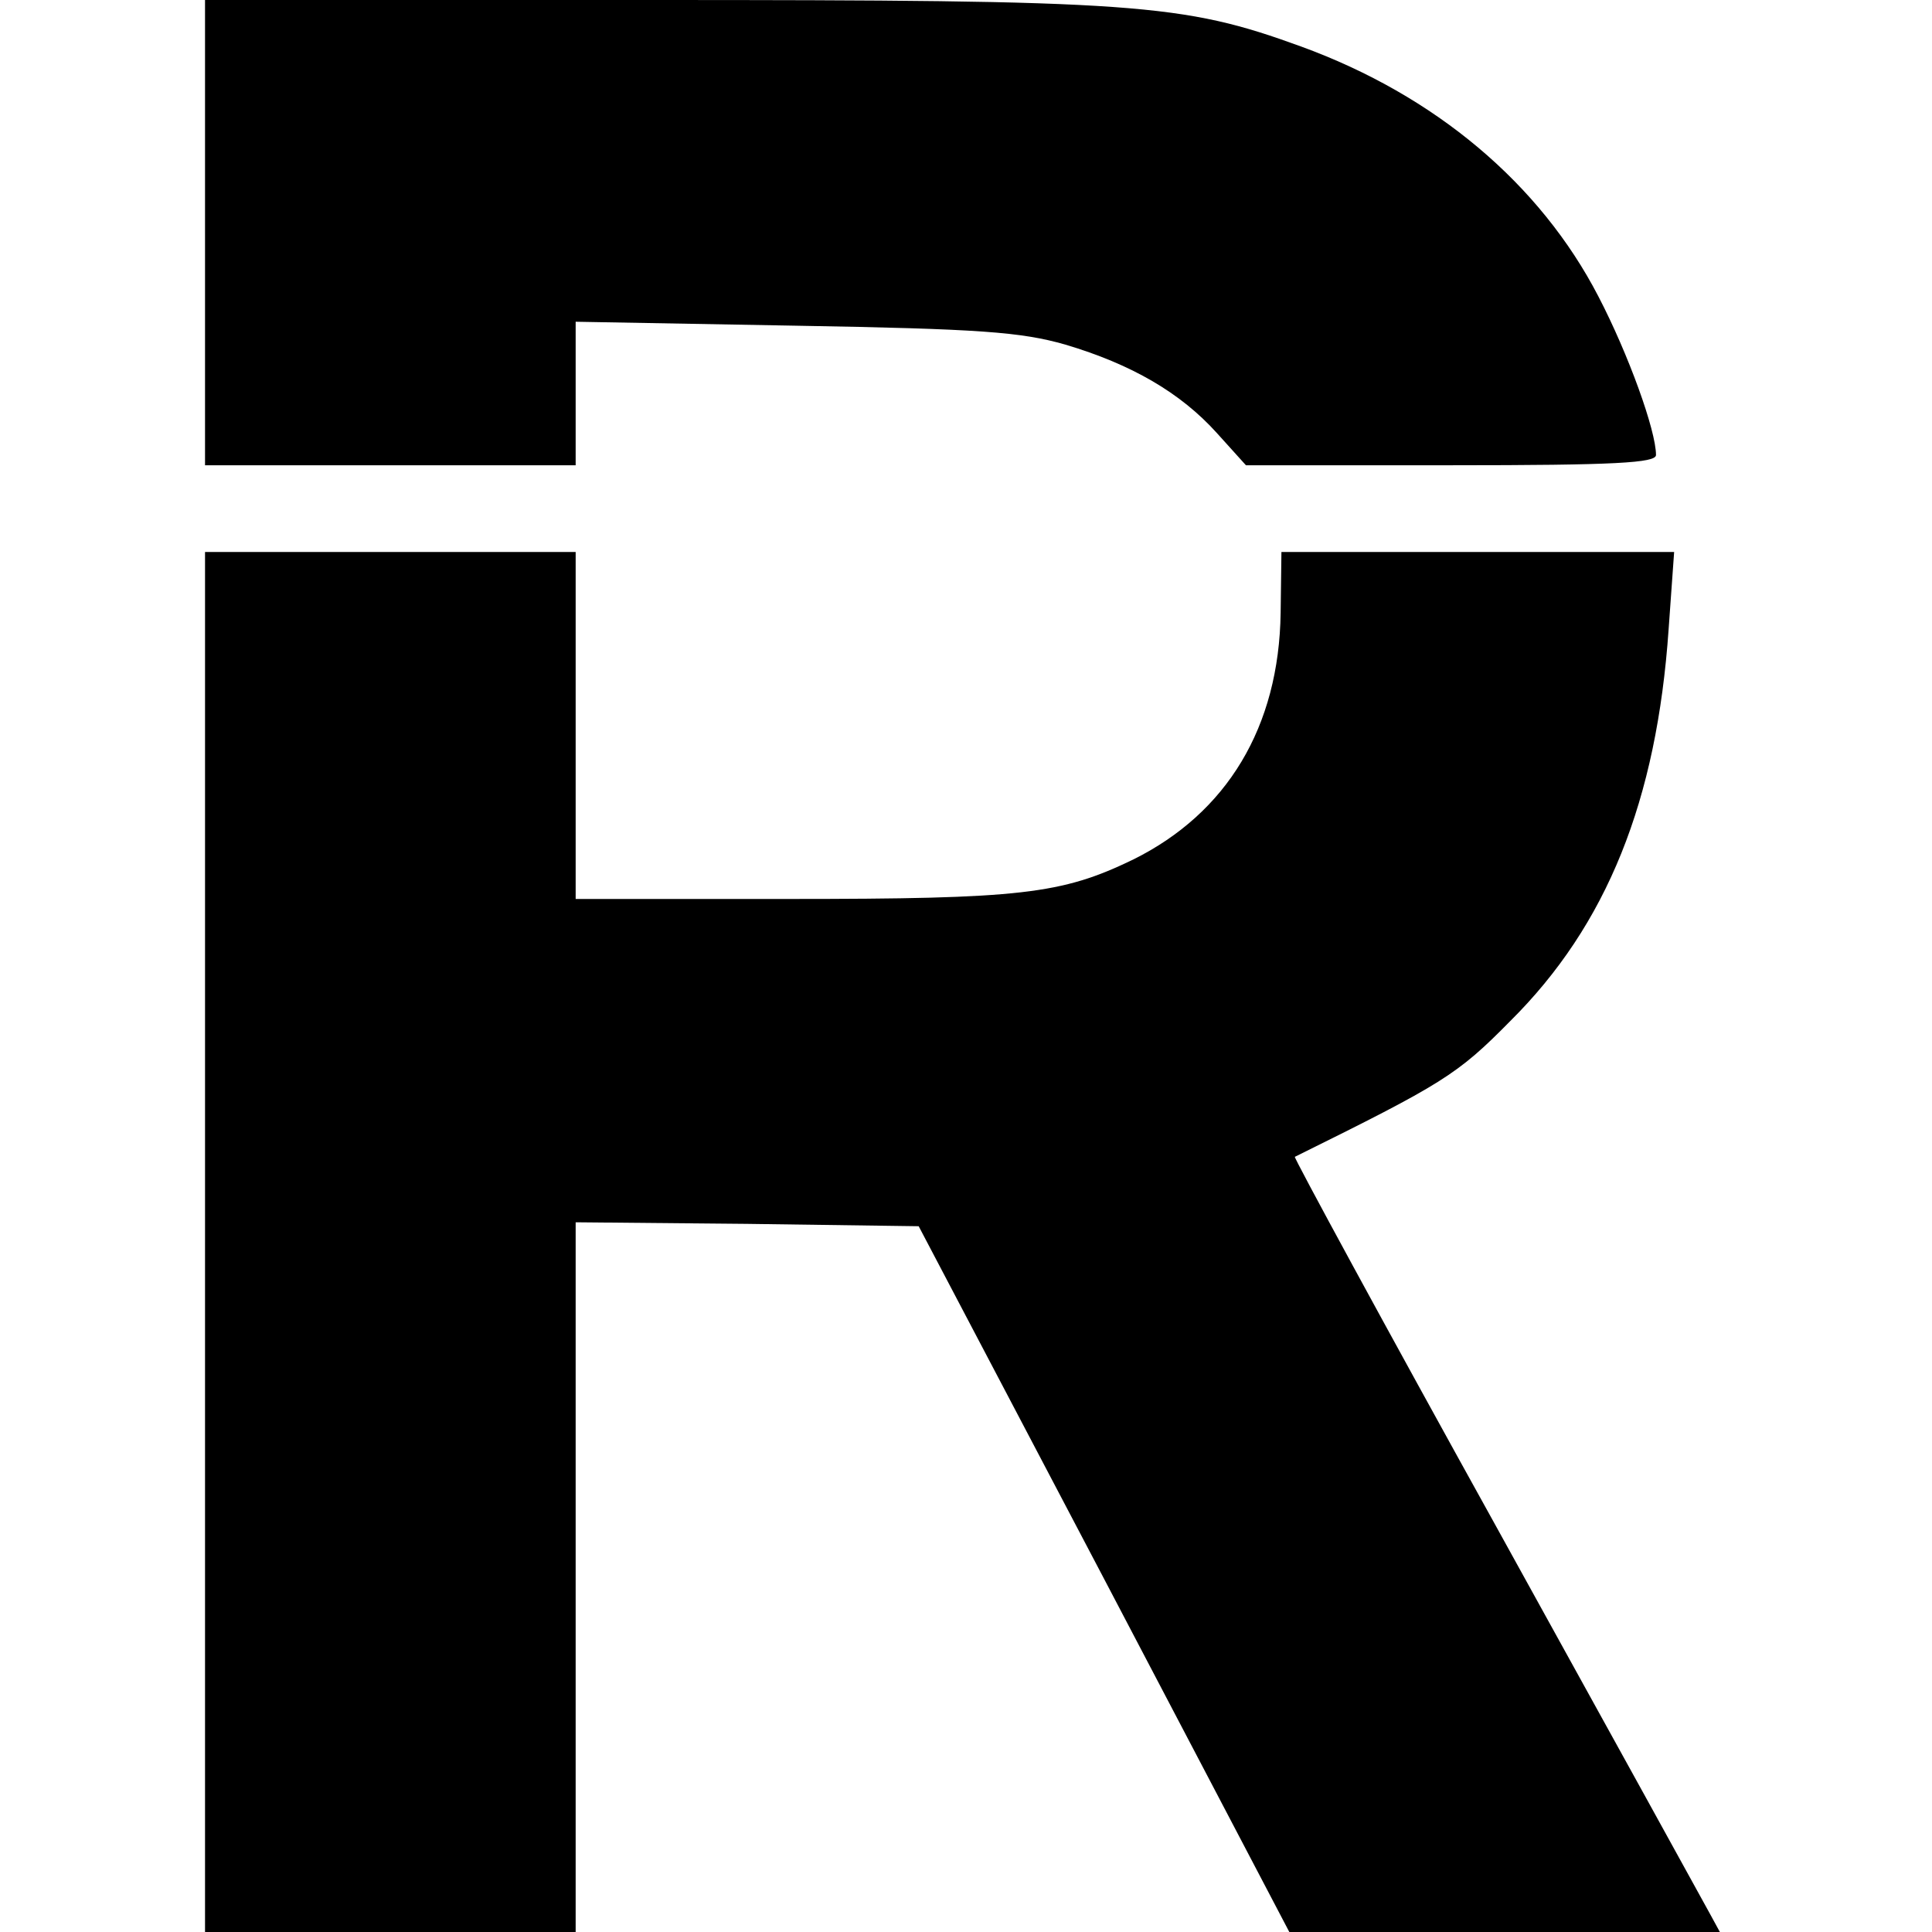 <?xml version="1.0" standalone="no"?>
<!DOCTYPE svg PUBLIC "-//W3C//DTD SVG 20010904//EN"
 "http://www.w3.org/TR/2001/REC-SVG-20010904/DTD/svg10.dtd">
<svg version="1.0" xmlns="http://www.w3.org/2000/svg"
 width="245pt" height="245pt" viewBox="0 0 245 245"
 preserveAspectRatio="xMidYMid meet">
<g transform="translate(0,245) scale(0.1,-0.1)"
fill="#000000" stroke="none">
<path d="M260 2155 l0 -295 235 0 235 0 0 91 0 91 278 -5 c235 -4 287 -8 343
-24 84 -25 146 -61 192 -112 l37 -41 260 0 c209 0 260 3 260 13 0 31 -35 128
-73 201 -74 143 -207 255 -377 317 -151 55 -209 59 -827 59 l-563 0 0 -295z"/>
<path d="M260 875 l0 -875 235 0 235 0 0 450 0 450 217 -2 218 -3 235 -447
235 -448 273 0 273 0 -12 22 c-7 13 -129 234 -271 491 -143 258 -258 470 -256
470 188 93 206 104 273 172 123 122 186 280 201 497 l7 98 -249 0 -249 0 -1
-77 c-2 -145 -68 -254 -187 -313 -91 -44 -142 -50 -438 -50 l-269 0 0 220 0
220 -235 0 -235 0 0 -875z"/>
</g>
</svg>
